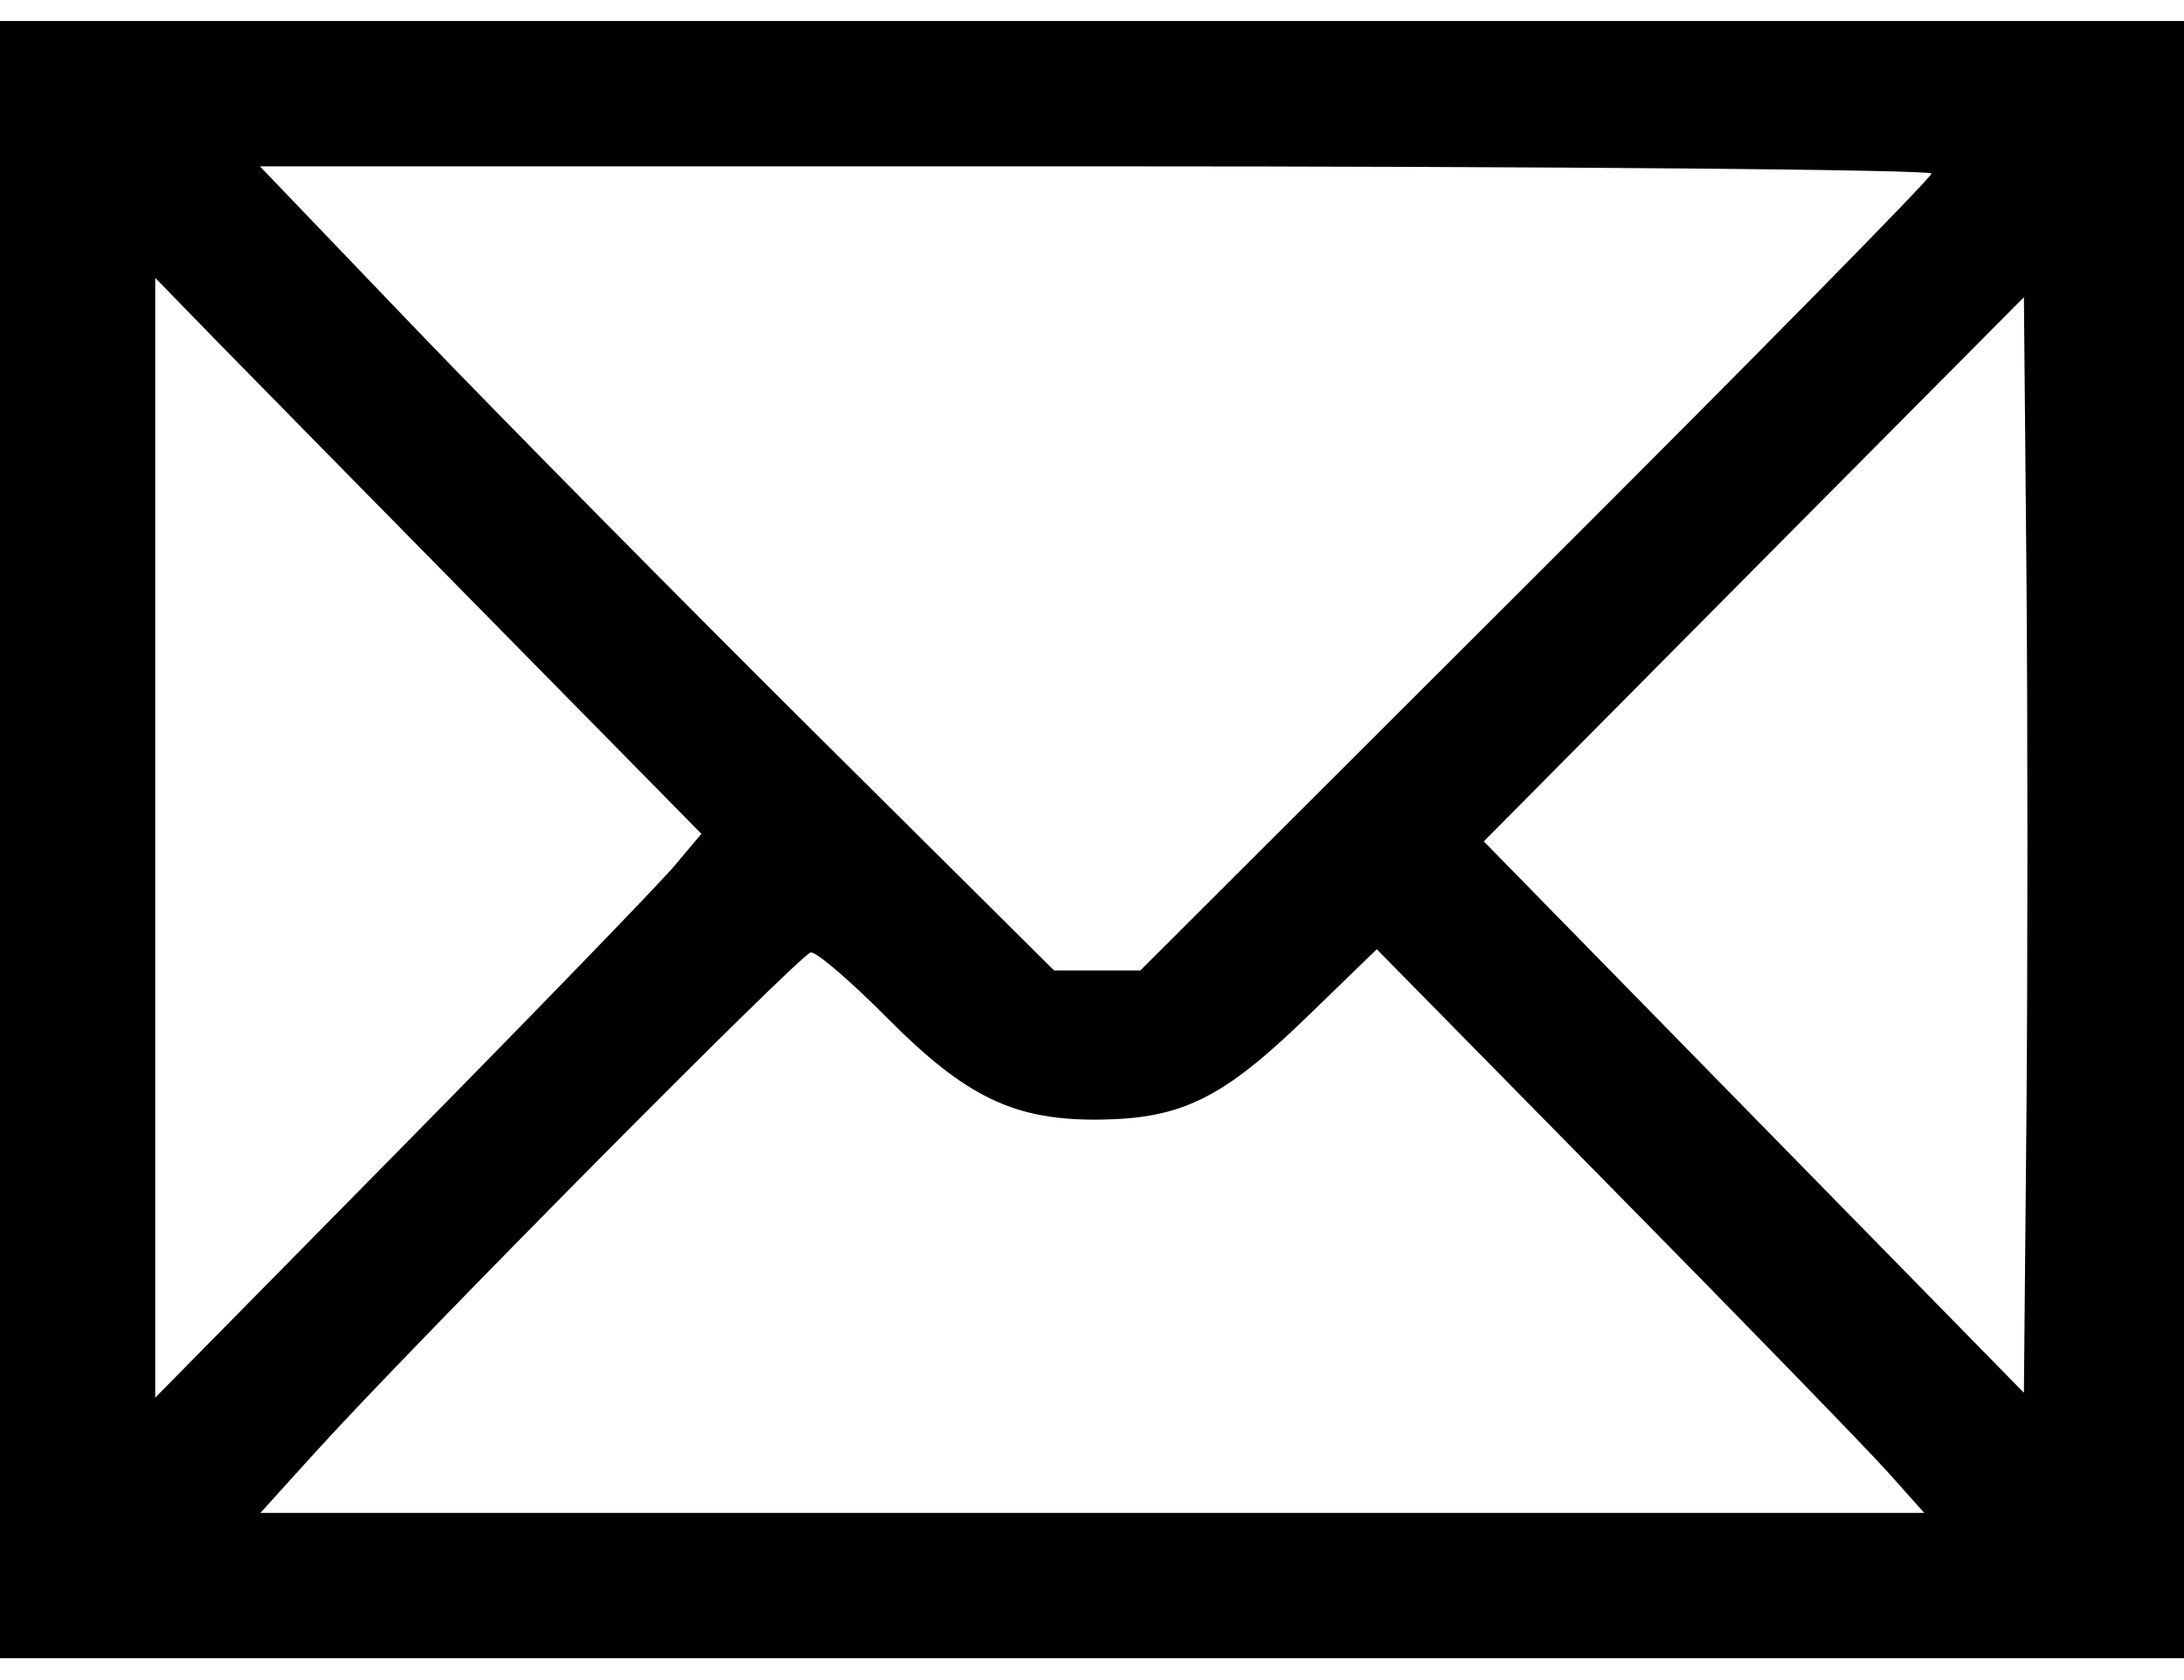 <svg width="13" height="10" viewBox="0 0 13 10" fill="none" xmlns="http://www.w3.org/2000/svg">
<path fill-rule="evenodd" clip-rule="evenodd" d="M0 4.998V9.87H6.5H13V4.998V0.125H6.5H0V4.998ZM11.497 1.033C11.497 1.057 10.437 2.134 9.142 3.426L6.788 5.776H6.531H6.274L4.837 4.349C4.047 3.564 2.983 2.487 2.473 1.956L1.547 0.99H6.522C9.259 0.99 11.498 1.01 11.497 1.033ZM2.915 3.683L4.175 4.963L4.015 5.153C3.927 5.258 3.196 6.013 2.39 6.831L0.924 8.319V4.987V1.654L1.289 2.029C1.49 2.234 2.221 2.979 2.915 3.683ZM12.062 6.658L12.047 8.29L10.439 6.649L8.832 5.008L10.439 3.388L12.047 1.769L12.062 3.397C12.07 4.293 12.07 5.761 12.062 6.658ZM5.287 6.065C5.755 6.535 6.044 6.672 6.558 6.664C7.037 6.656 7.281 6.535 7.772 6.06L8.195 5.65L9.605 7.083C10.381 7.87 11.114 8.625 11.235 8.76L11.454 9.005H6.502H1.55L1.876 8.645C2.439 8.023 4.764 5.677 4.826 5.669C4.859 5.664 5.066 5.842 5.287 6.065Z" fill="black"/>
</svg>
